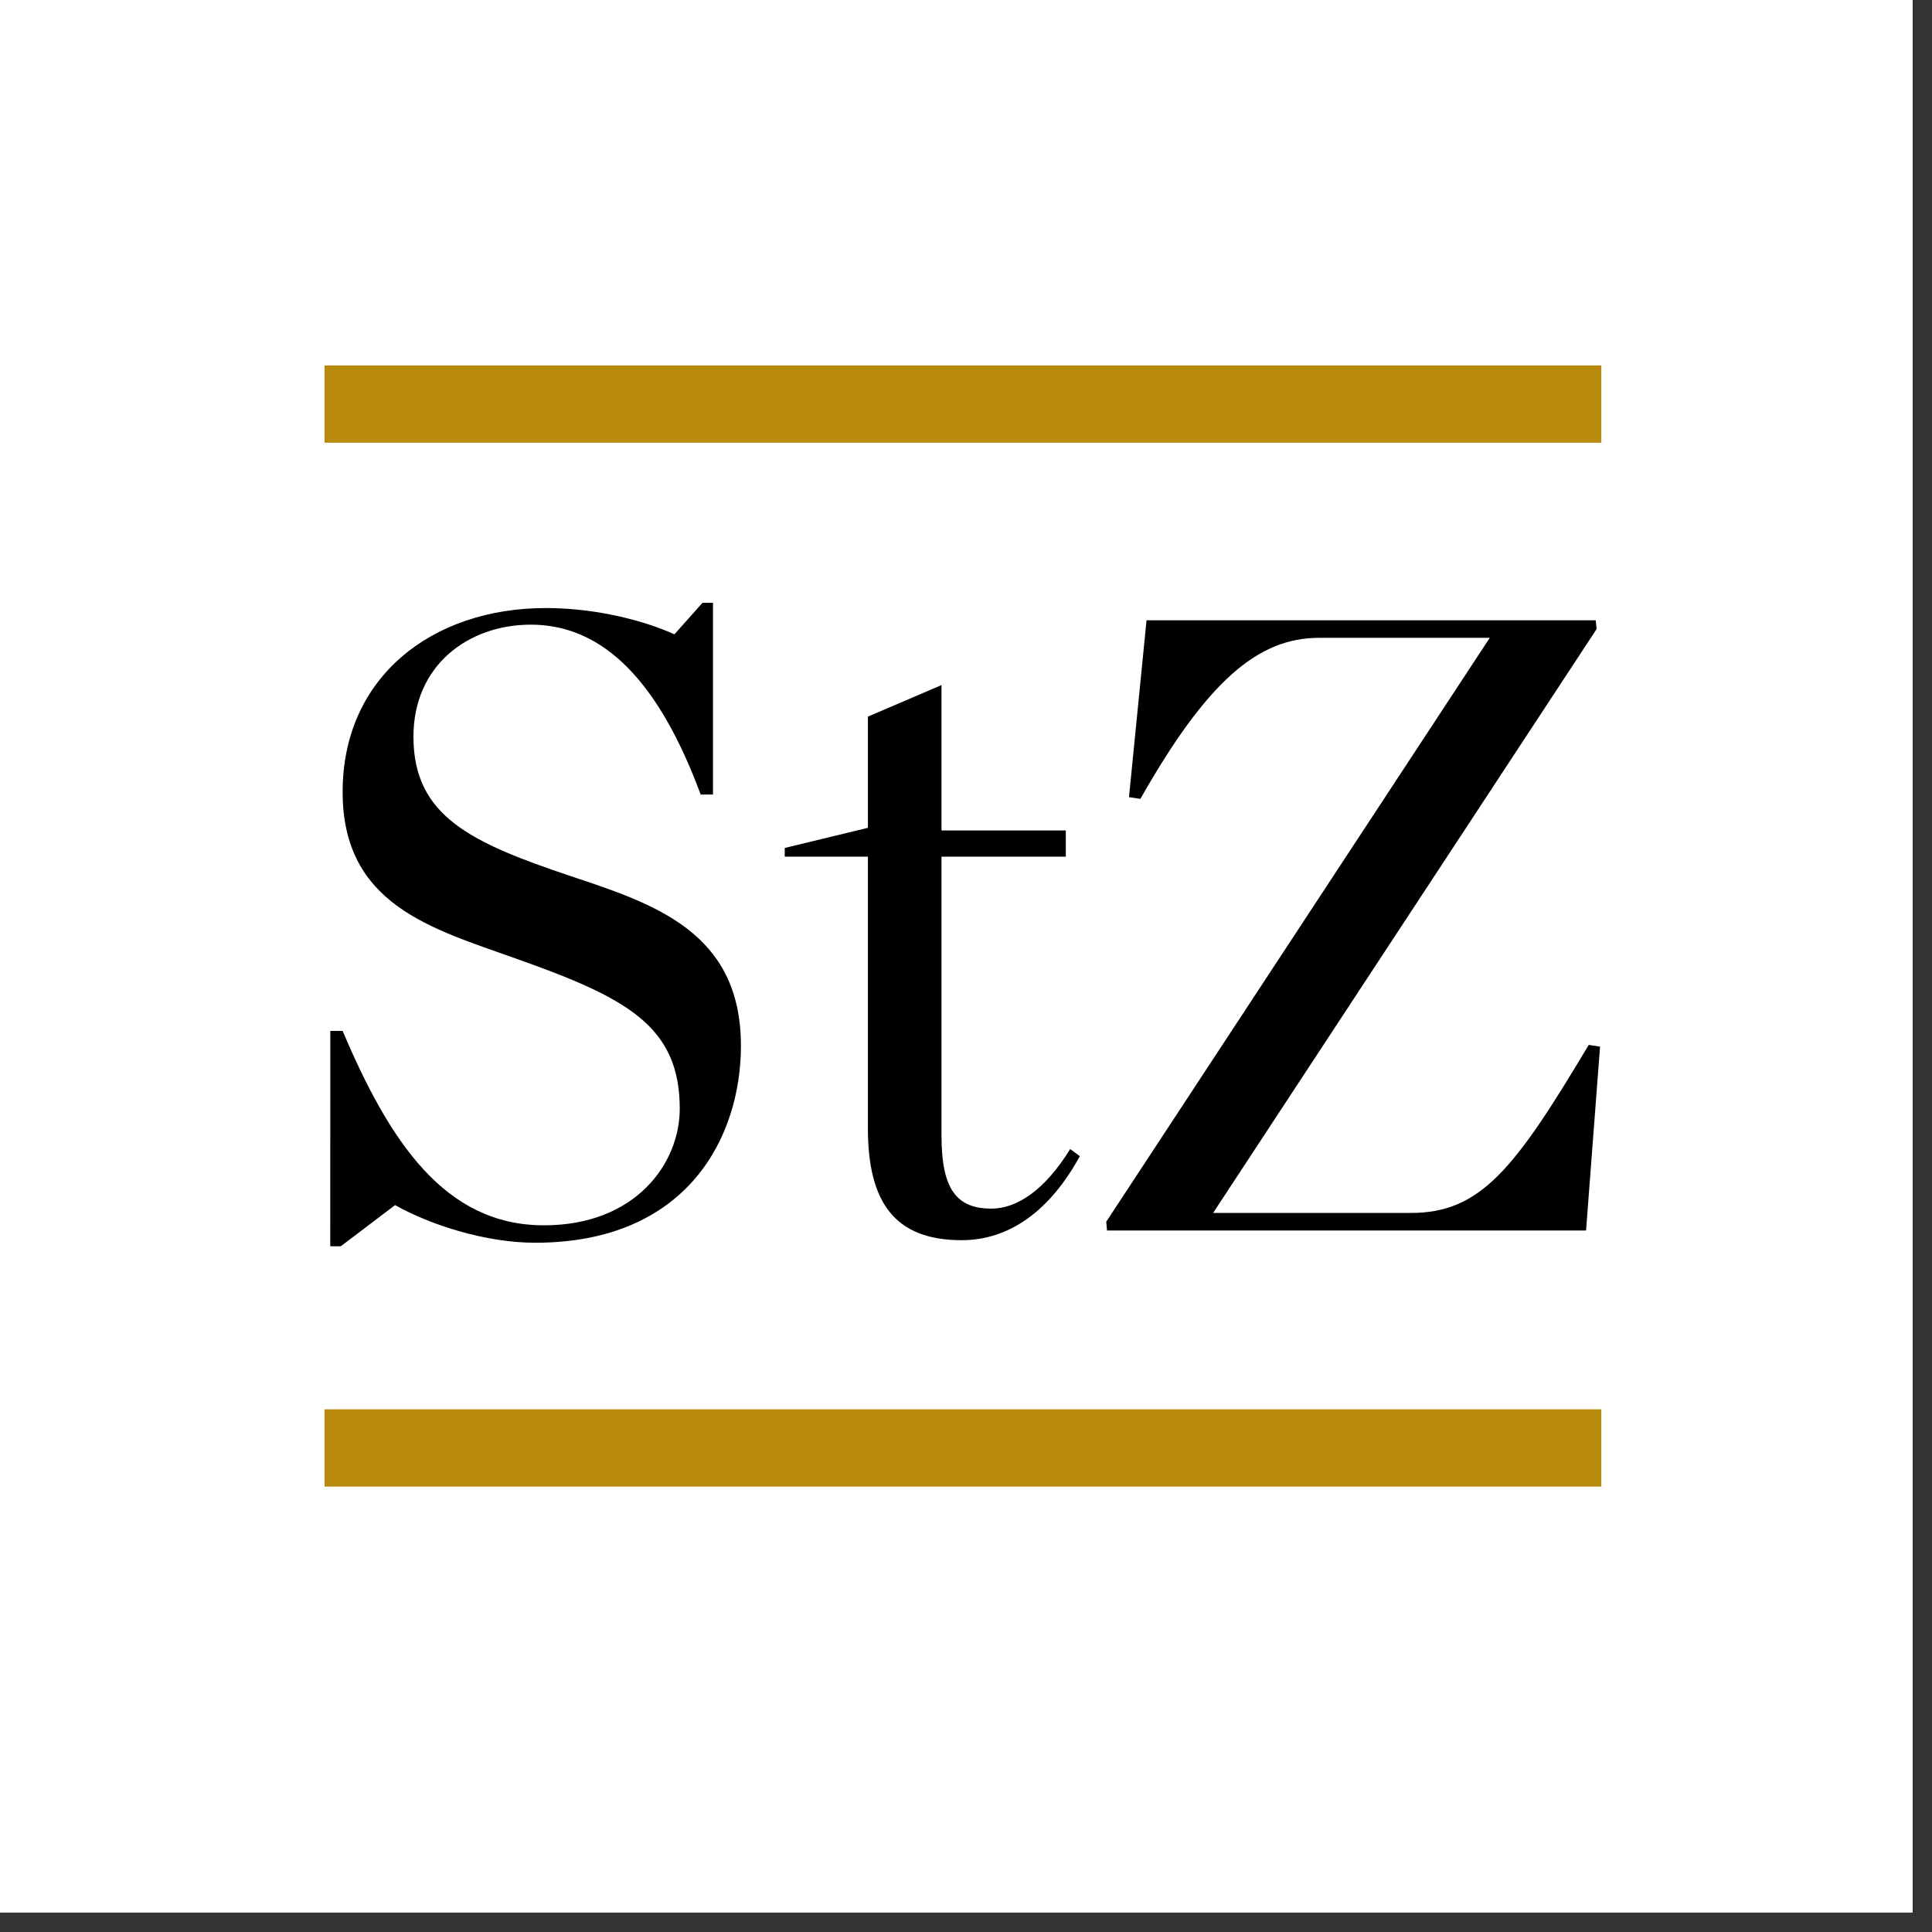 <svg width="50" height="50" viewBox="0 0 50 50" fill="none" xmlns="http://www.w3.org/2000/svg">
<rect x="0" y="0" width="50" height="50" fill="#333333" stroke="none"/>
<path d="M49.499 0H0V49.498H49.499V0Z" fill="white"/>
<path d="M8.548 26.68H8.867C10.088 29.559 11.517 31.711 14.077 31.711C16.456 31.711 17.592 30.101 17.592 28.696C17.592 26.544 16.21 25.818 13.33 24.8C11.177 24.03 8.867 23.418 8.867 20.495C8.867 17.526 11.177 15.736 14.125 15.736C15.461 15.736 16.706 16.076 17.454 16.416L18.181 15.6H18.452V20.562H18.133C17.069 17.684 15.642 16.166 13.738 16.166C12.13 16.166 10.7 17.209 10.7 19.066C10.7 21.128 12.197 21.808 14.755 22.669C16.932 23.393 19.175 24.119 19.175 27.064C19.175 29.42 17.795 32.162 13.85 32.162C12.583 32.162 11.154 31.71 10.225 31.188L8.82 32.253H8.547L8.548 26.68Z" fill="black"/>
<path d="M22.461 29.195V22.171H20.309V21.945L22.461 21.424V18.546L24.366 17.73V21.492H27.583V22.171H24.366V29.398C24.366 30.802 24.775 31.279 25.658 31.279C26.315 31.279 27.04 30.802 27.696 29.738L27.946 29.922C27.177 31.326 26.132 32.096 24.886 32.096C23.142 32.096 22.461 31.099 22.461 29.195Z" fill="black"/>
<path d="M28.629 31.619L38.555 16.507H34.135C32.549 16.507 31.235 17.64 29.513 20.675L29.218 20.63L29.672 16.054H41.298L41.32 16.28L31.395 31.391H36.513C38.327 31.391 39.209 30.236 41.116 27.042L41.409 27.087L41.047 31.845H28.65L28.629 31.619Z" fill="black"/>
<path d="M8.398 10.457H41.442" stroke="#B88B0E" stroke-width="2" stroke-miterlimit="10"/>
<path d="M8.398 37.473H41.442" stroke="#B88B0E" stroke-width="2" stroke-miterlimit="10"/>
</svg>
